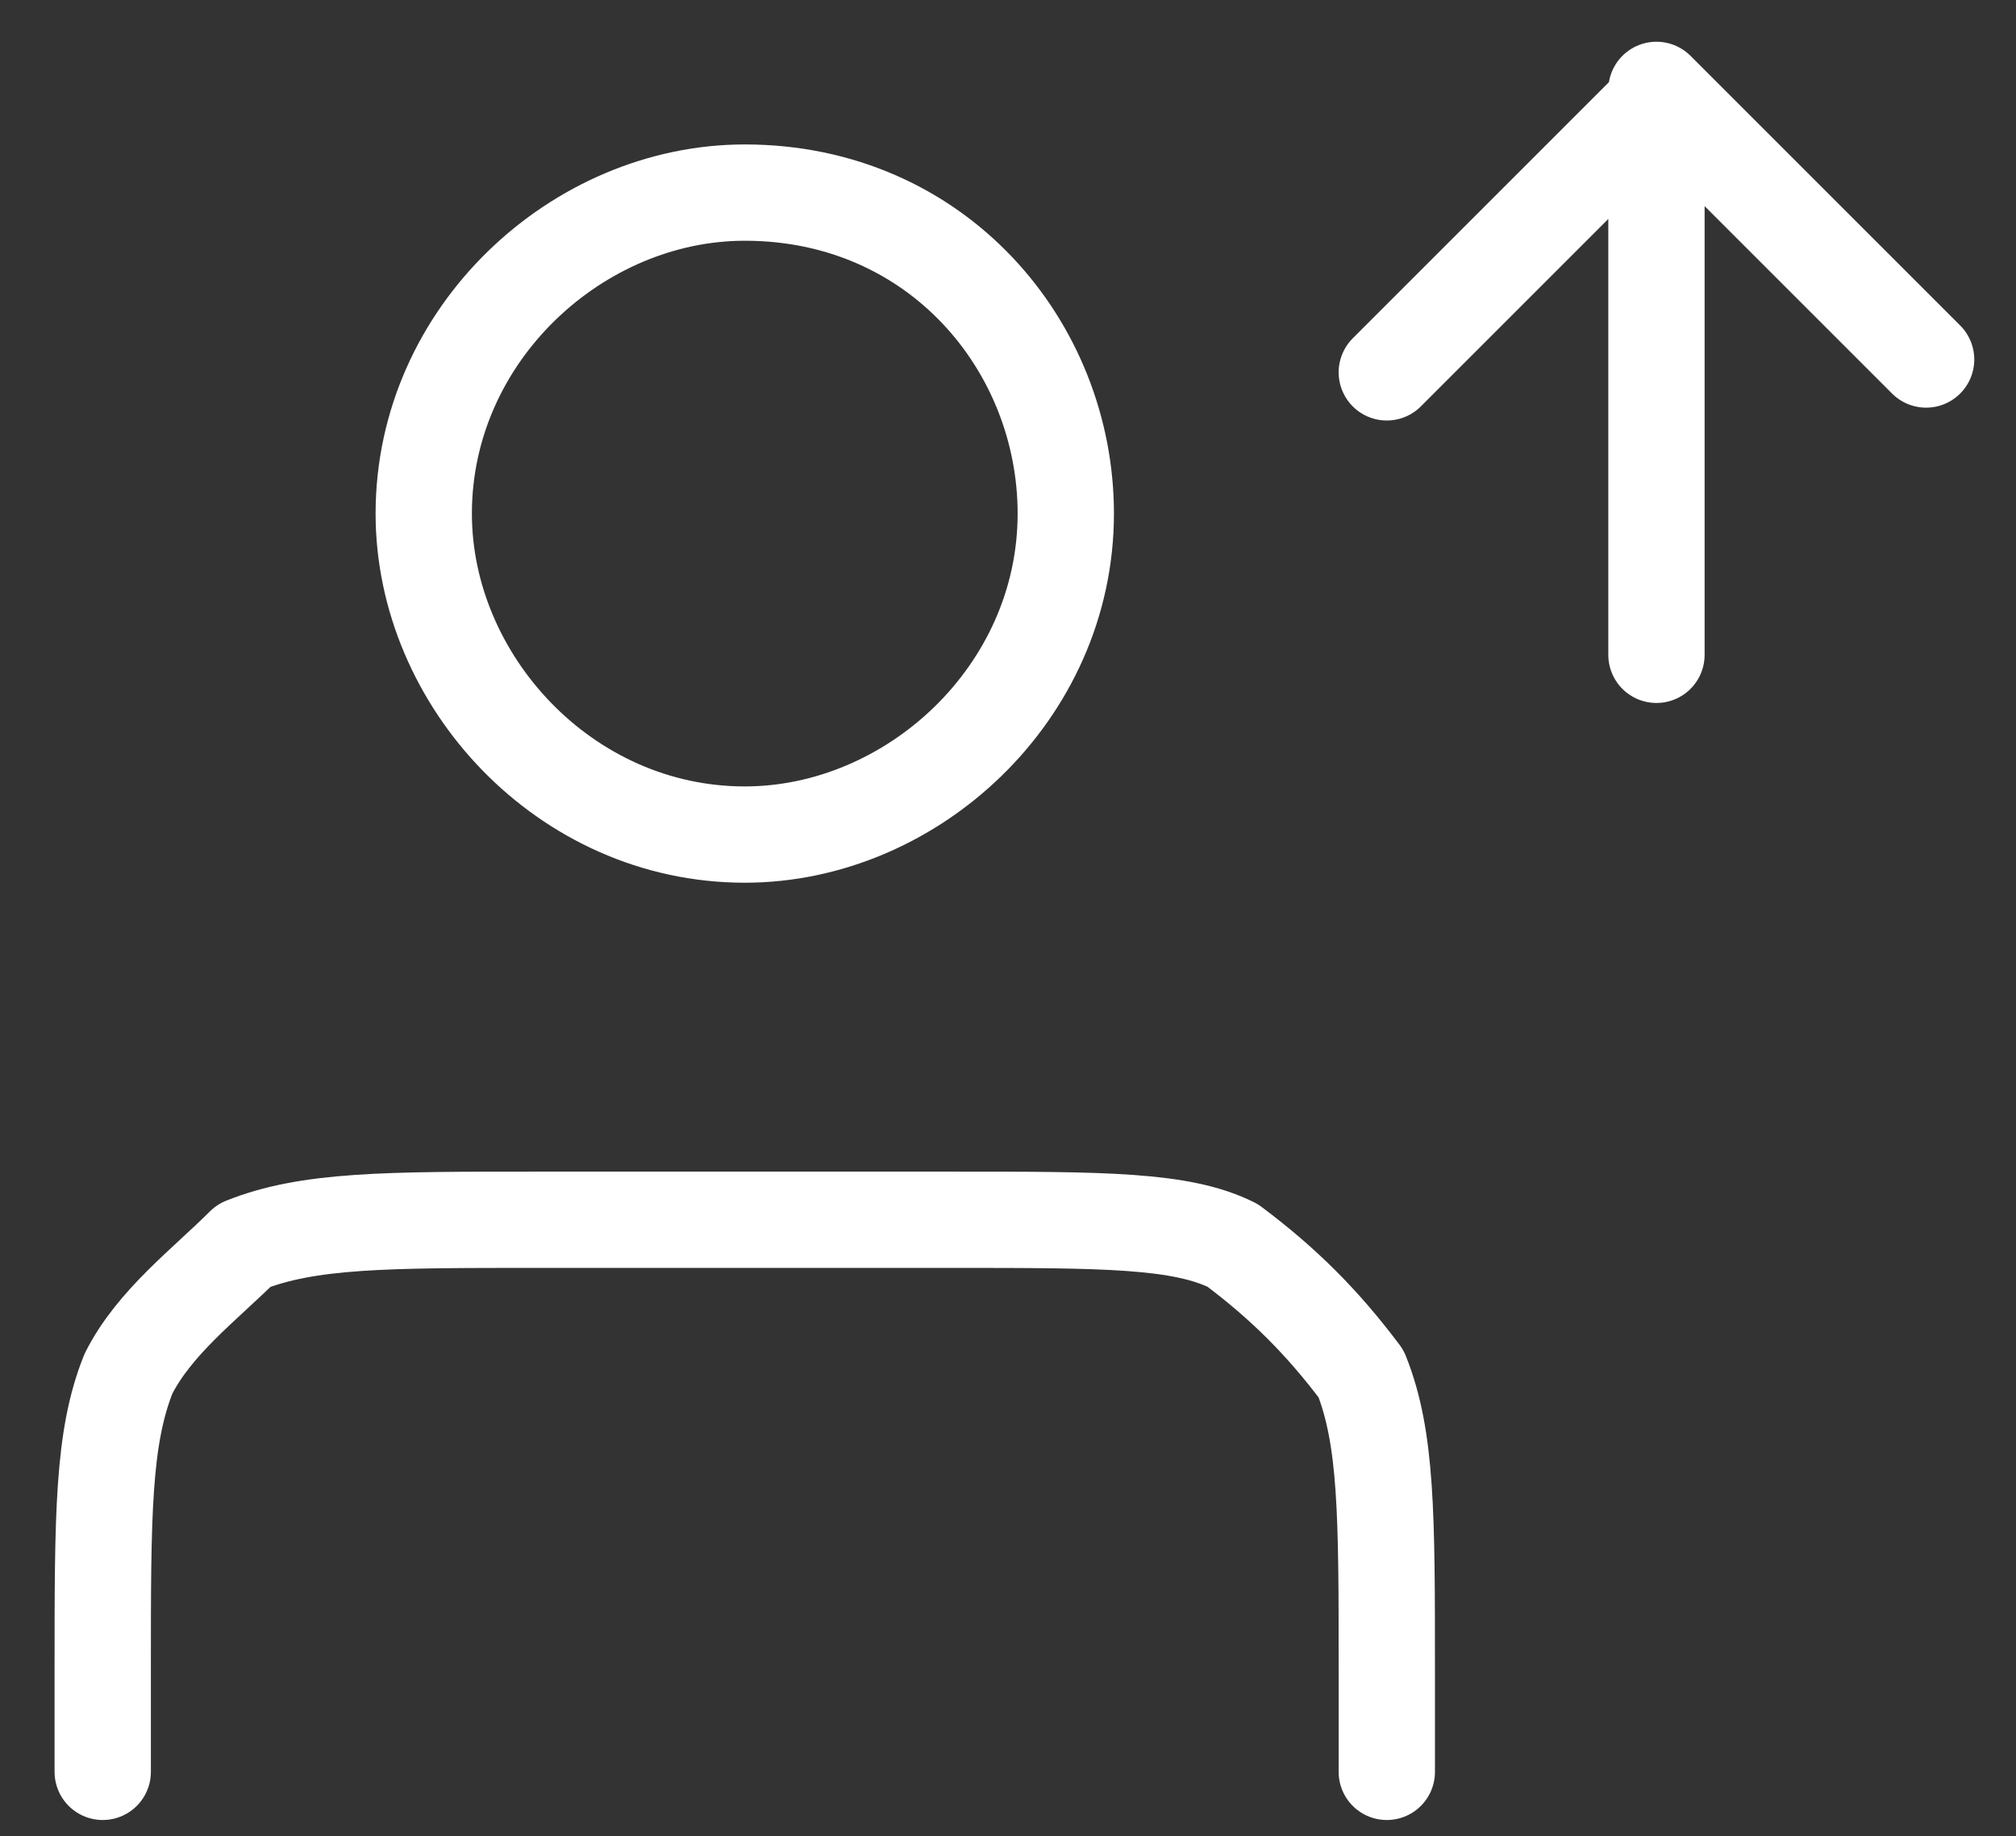<?xml version="1.0" encoding="utf-8"?>
<!-- Generator: Adobe Illustrator 23.0.3, SVG Export Plug-In . SVG Version: 6.00 Build 0)  -->
<svg version="1.1"
	 id="Layer_1" shape-rendering="geometricPrecision" text-rendering="geometricPrecision" image-rendering="optimizeQuality" xmlns:xodm="http://www.corel.com/coreldraw/odm/2003"
	 xmlns="http://www.w3.org/2000/svg" xmlns:xlink="http://www.w3.org/1999/xlink" x="0px" y="0px" viewBox="0 0 15.7 14.3"
	 style="enable-background:new 0 0 15.7 14.3;" xml:space="preserve">
<rect x="0" y="0" width="15.7" height="14.3" fill="#333333" stroke="none"/>
<style type="text/css">
	.st0{fill:none;stroke:#FFFFFF;stroke-width:0.75;stroke-linecap:round;stroke-linejoin:round;stroke-miterlimit:22.926;}
</style>
<g id="Layer_x0020_1">
	<path class="st0" d="M10.8,2.9l2.1-2.1 M12.9,0.7l2.1,2.1 M12.9,0.7v4.4 M10.8,13.8v-0.8c0-1.2,0-1.8-0.2-2.3
		C10.3,10.3,10,10,9.6,9.7C9.2,9.5,8.6,9.5,7.4,9.5H4.2c-1.2,0-1.8,0-2.3,0.2C1.6,10,1.2,10.3,1,10.7c-0.2,0.5-0.2,1.1-0.2,2.3v0.8
		 M8.3,4c0,1.4-1.2,2.5-2.5,2.5C4.4,6.5,3.3,5.3,3.3,4c0-1.4,1.2-2.5,2.5-2.5C7.3,1.5,8.3,2.7,8.3,4z"/>
</g>
</svg>

